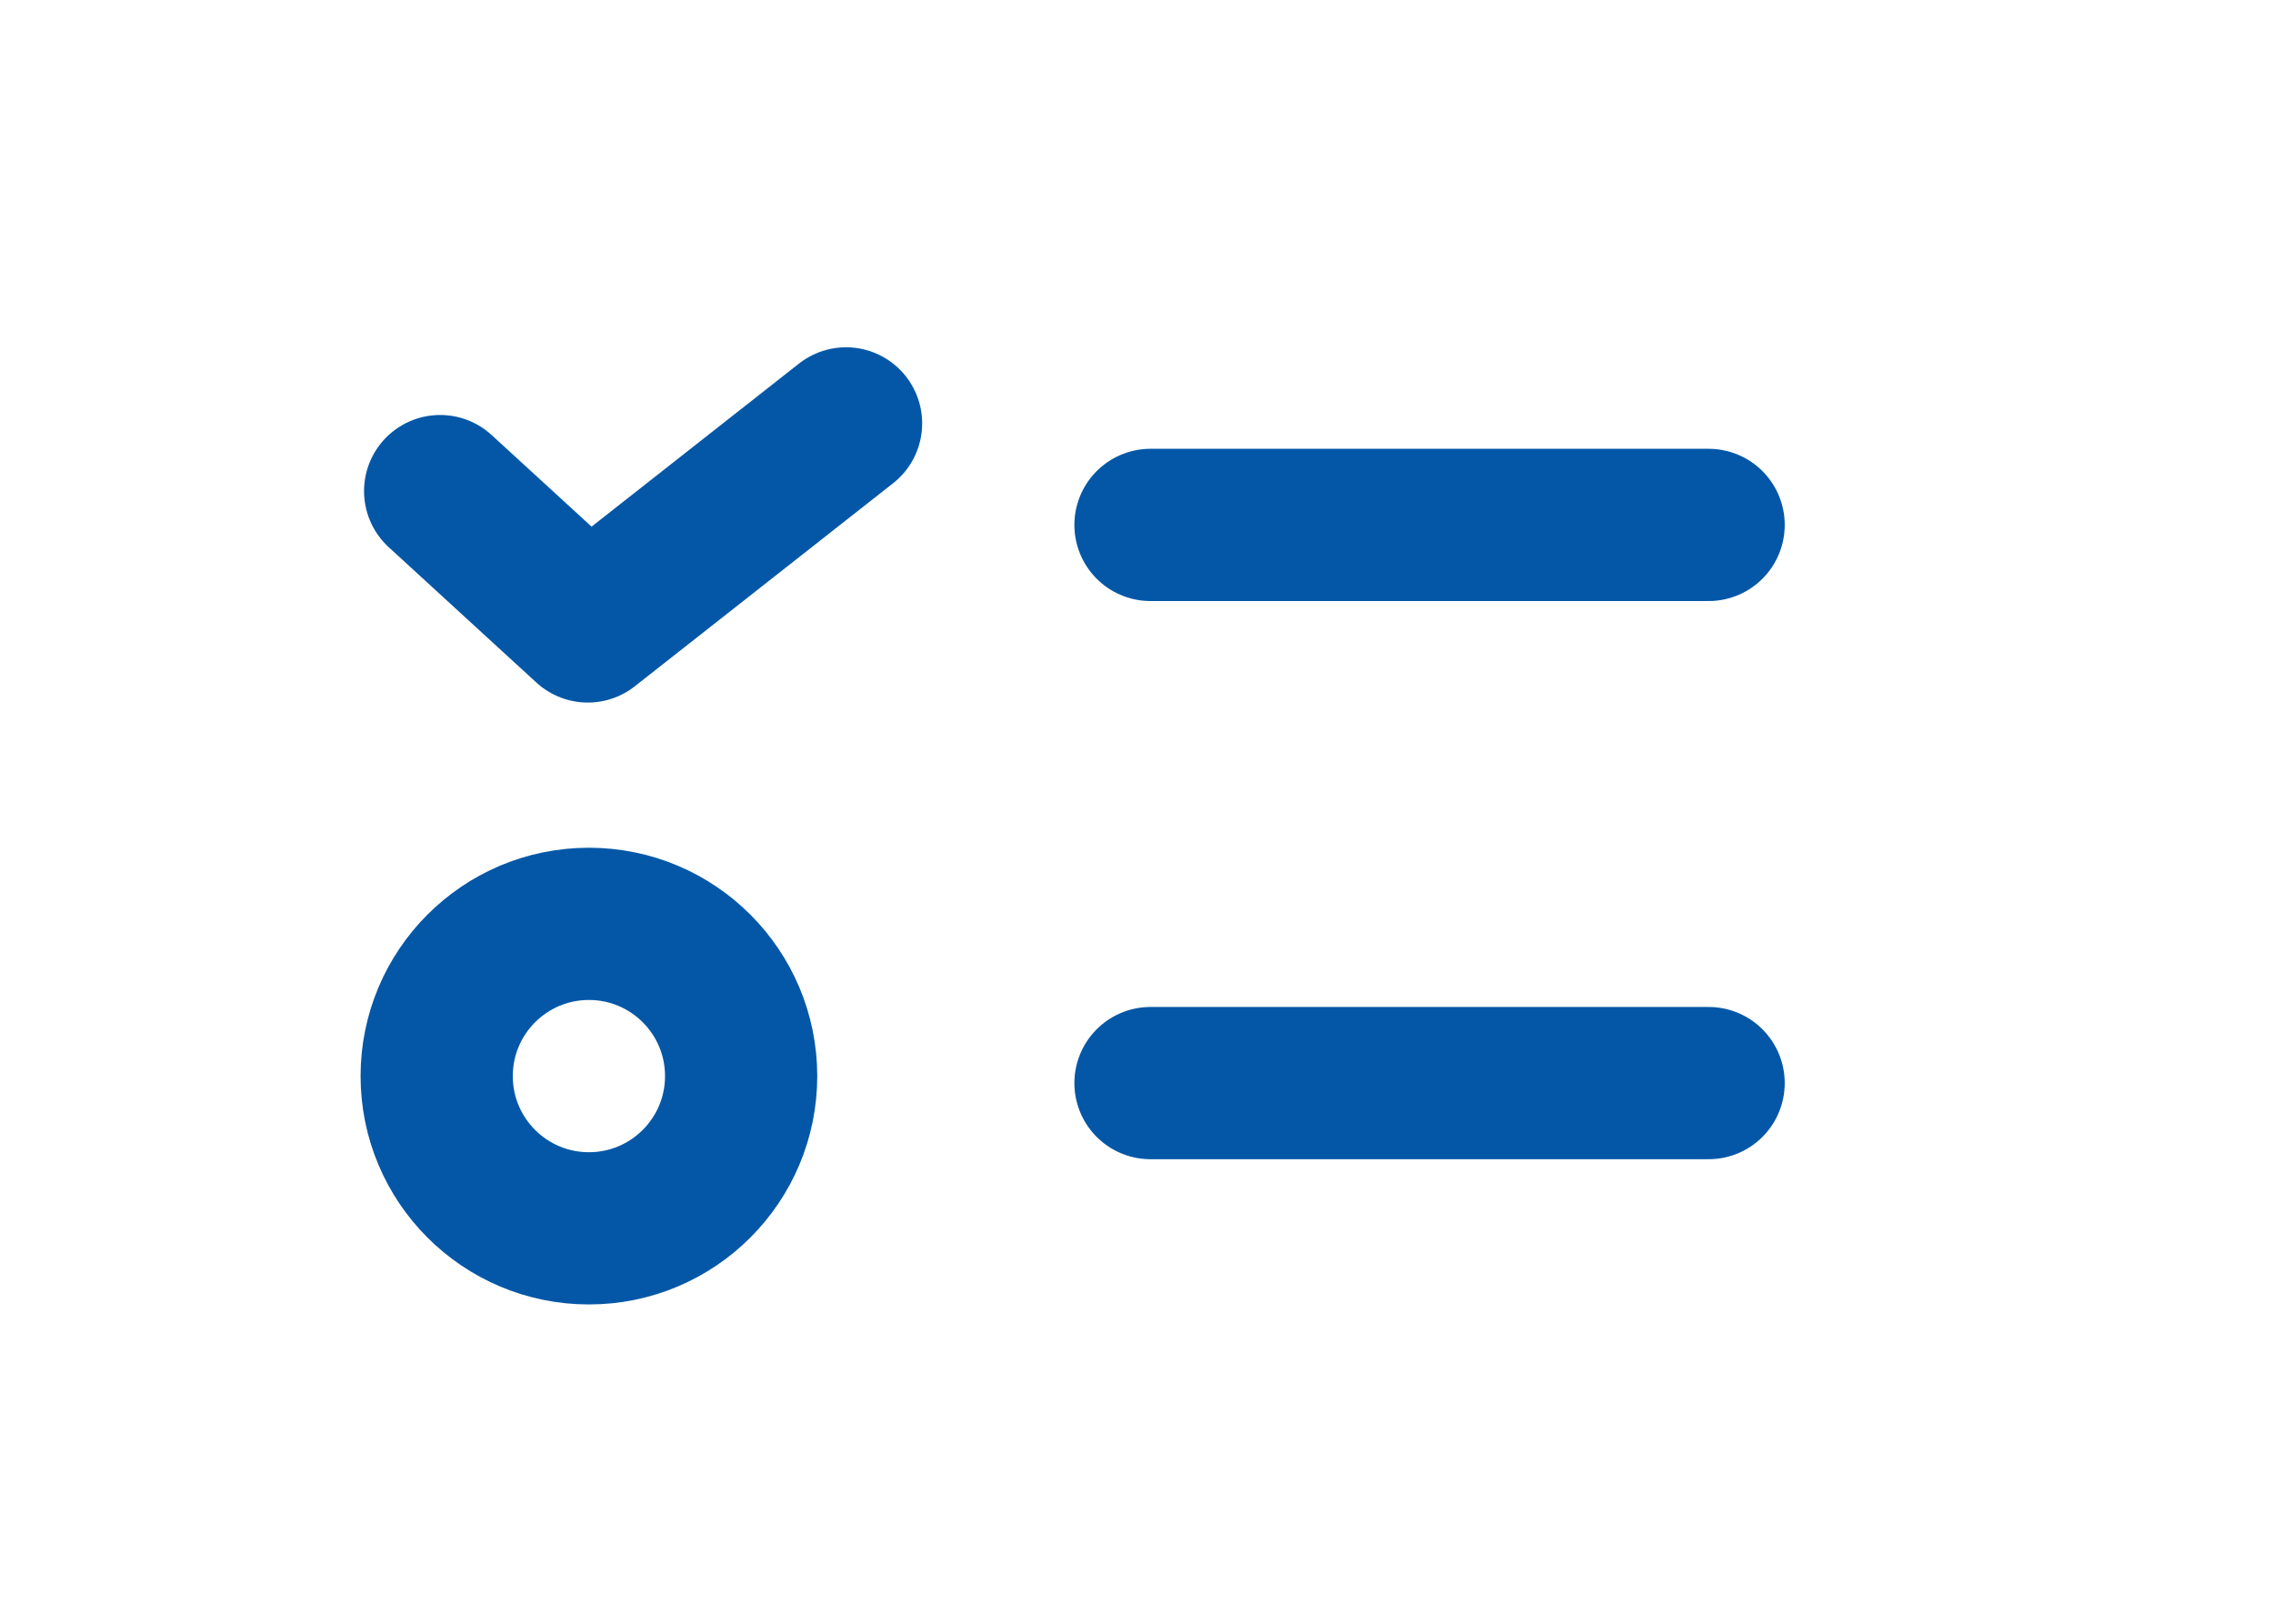 <?xml version="1.0" encoding="utf-8"?><svg xmlns="http://www.w3.org/2000/svg" width="28" height="20" viewBox="1.5 1.5 40 29" fill="none"><g><path d="M9.062 10.271L11.699 12.688L16.312 9.062" stroke="#0457A7" stroke-width="2.719" stroke-linecap="round" stroke-linejoin="round"/><path d="M21.75 10.875H31.719M21.75 20.844H31.719" stroke="#0457A7" stroke-width="2.719" stroke-linecap="round" stroke-linejoin="round"/></g><circle cx="11.719" cy="20.719" r="2.719" stroke="#0457A7" stroke-width="2.719" stroke-linejoin="round"/></svg>